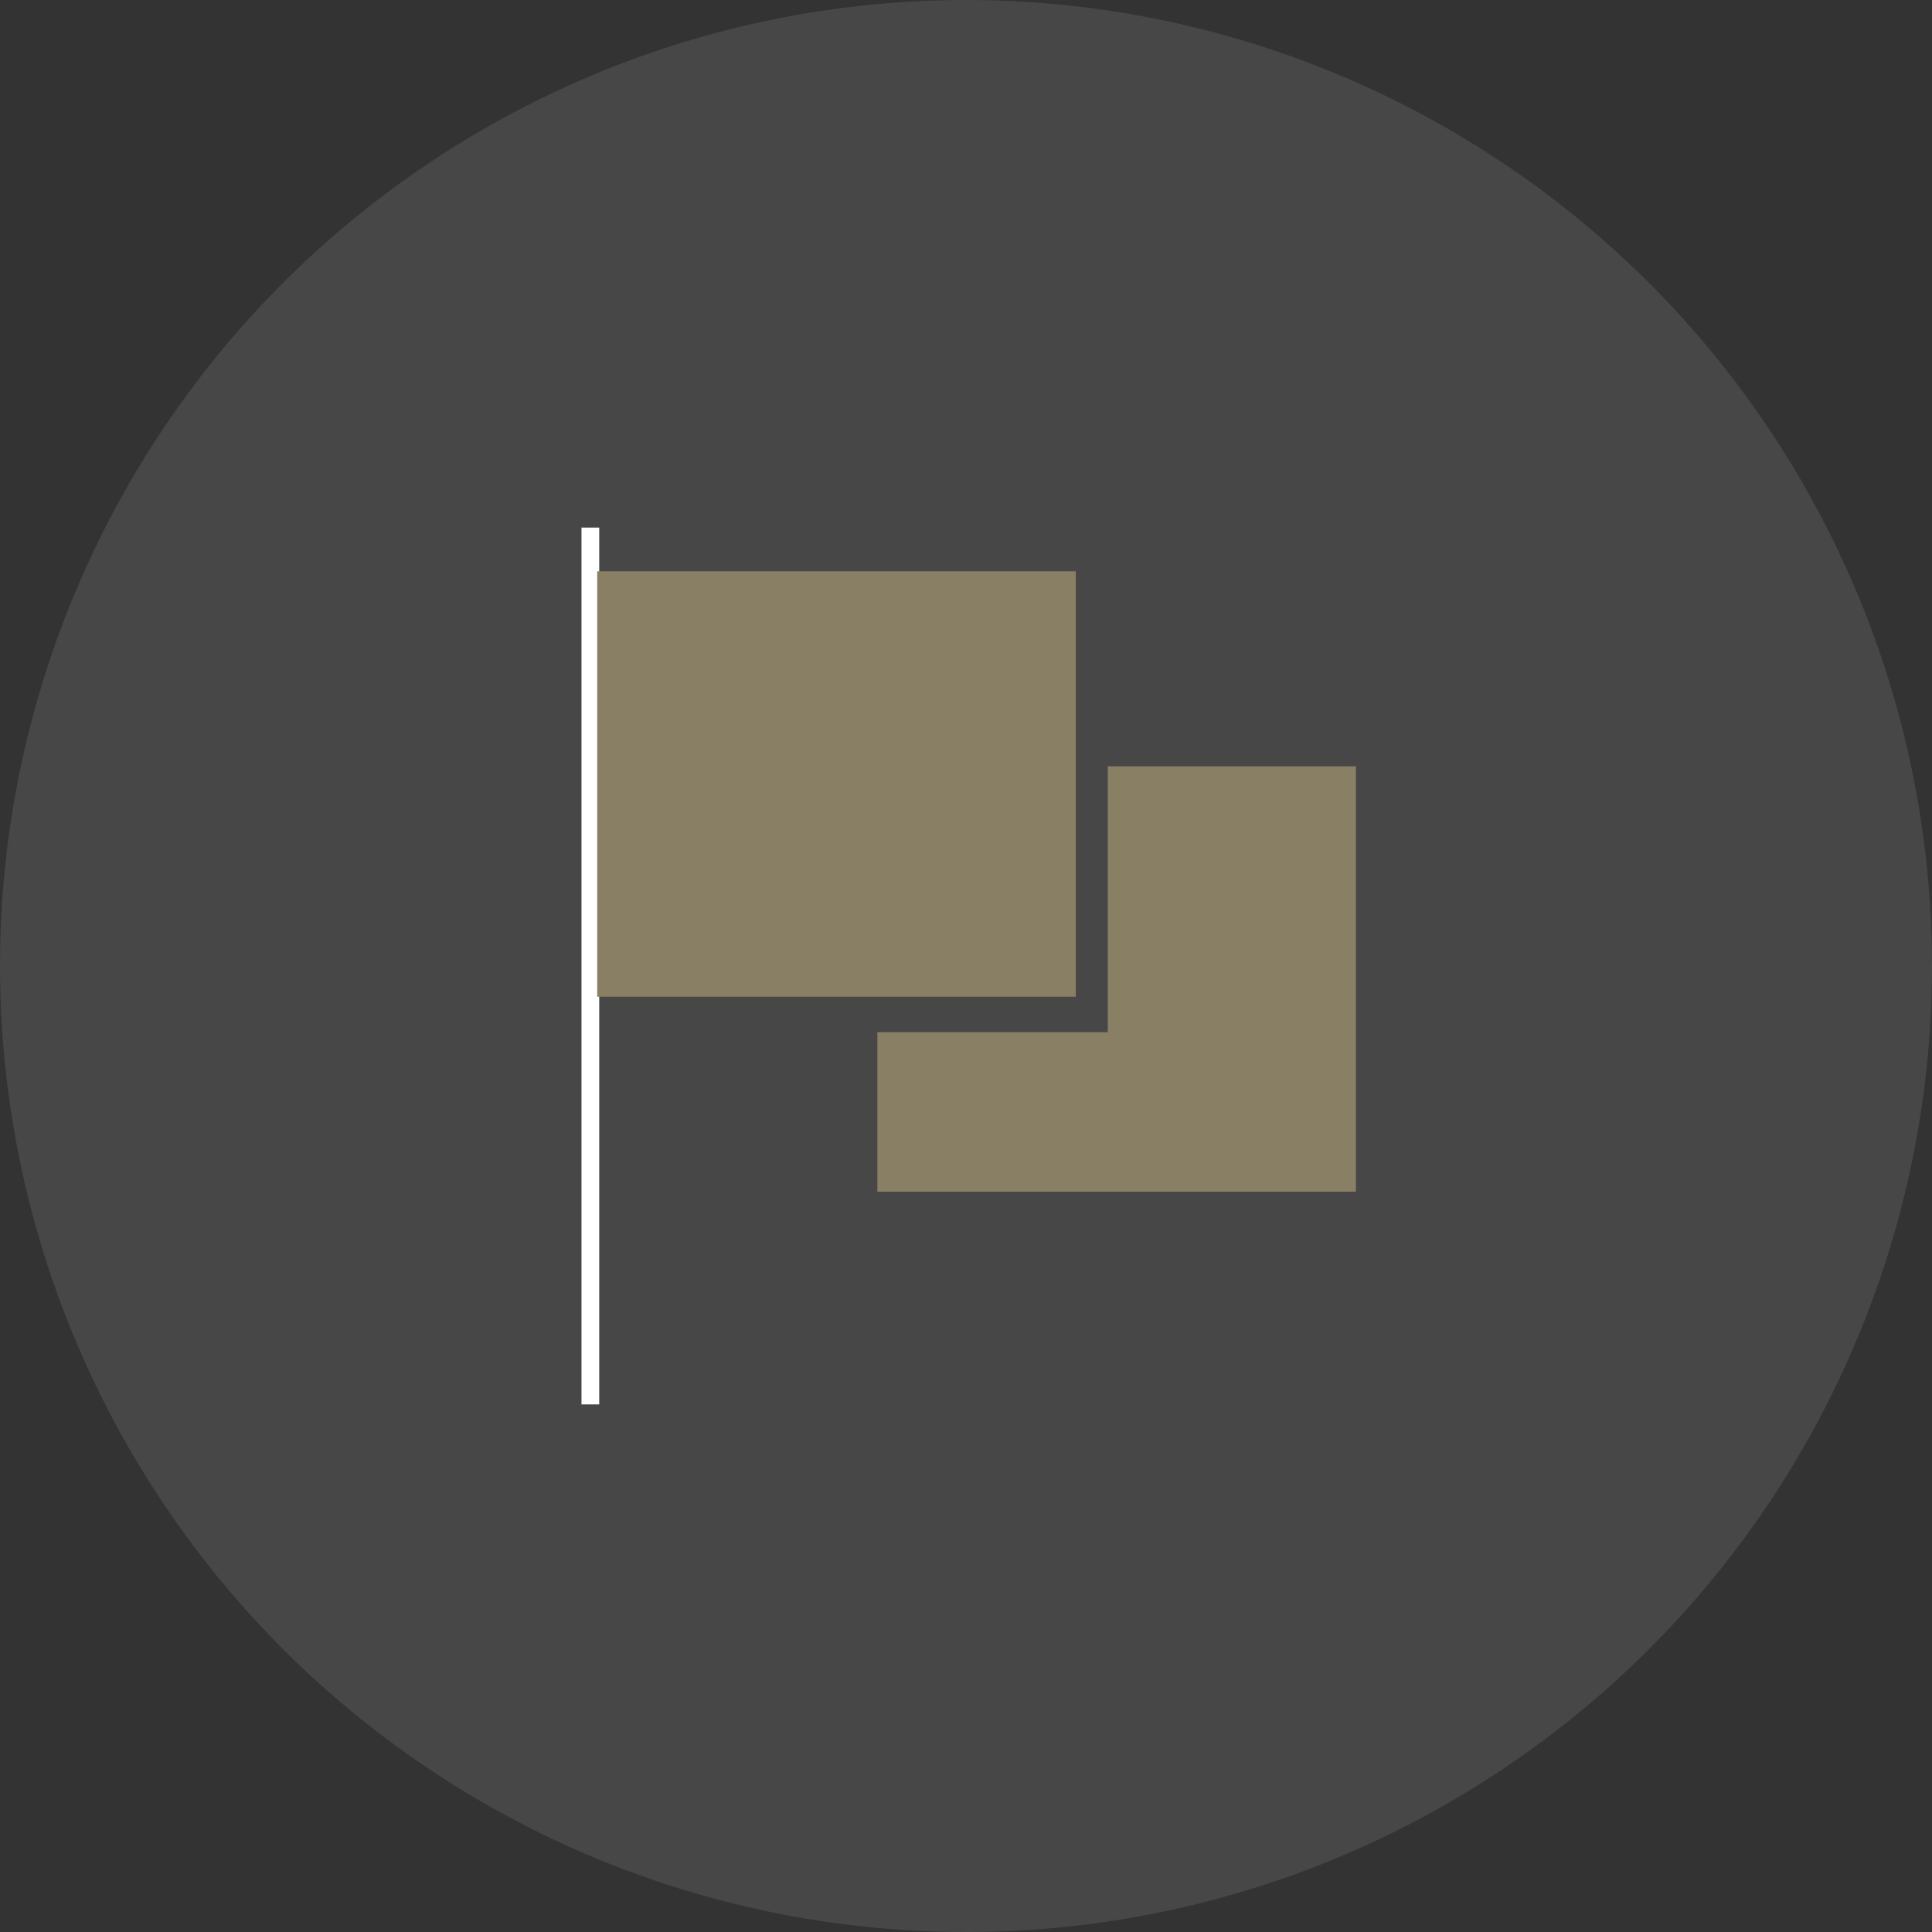 <?xml version="1.0" encoding="UTF-8"?> <svg xmlns="http://www.w3.org/2000/svg" xmlns:xlink="http://www.w3.org/1999/xlink" width="109" height="109" viewBox="0 0 109 109"><rect x="0" y="0" width="109" height="109" fill="#333333" stroke="none"/><defs><clipPath id="clip-icon-brand-ambassadors"><rect width="109" height="109"></rect></clipPath></defs><g id="icon-brand-ambassadors" clip-path="url(#clip-icon-brand-ambassadors)"><circle id="Ellipse_1005" data-name="Ellipse 1005" cx="54.5" cy="54.5" r="54.5" fill="#fff" opacity="0.1"></circle><path id="Subtraction_10" data-name="Subtraction 10" d="M14,24H0V0H27V9H14V24Z" transform="translate(76.5 67.234) rotate(180)" fill="#897f64"></path><path id="Path_1698" data-name="Path 1698" d="M-3301.388-11150v-49.468" transform="translate(3334.695 11229.234)" fill="none" stroke="#fff" stroke-width="1"></path><rect id="Rectangle_1166" data-name="Rectangle 1166" width="27" height="24" transform="translate(33.694 32.233)" fill="#897f64"></rect></g></svg> 